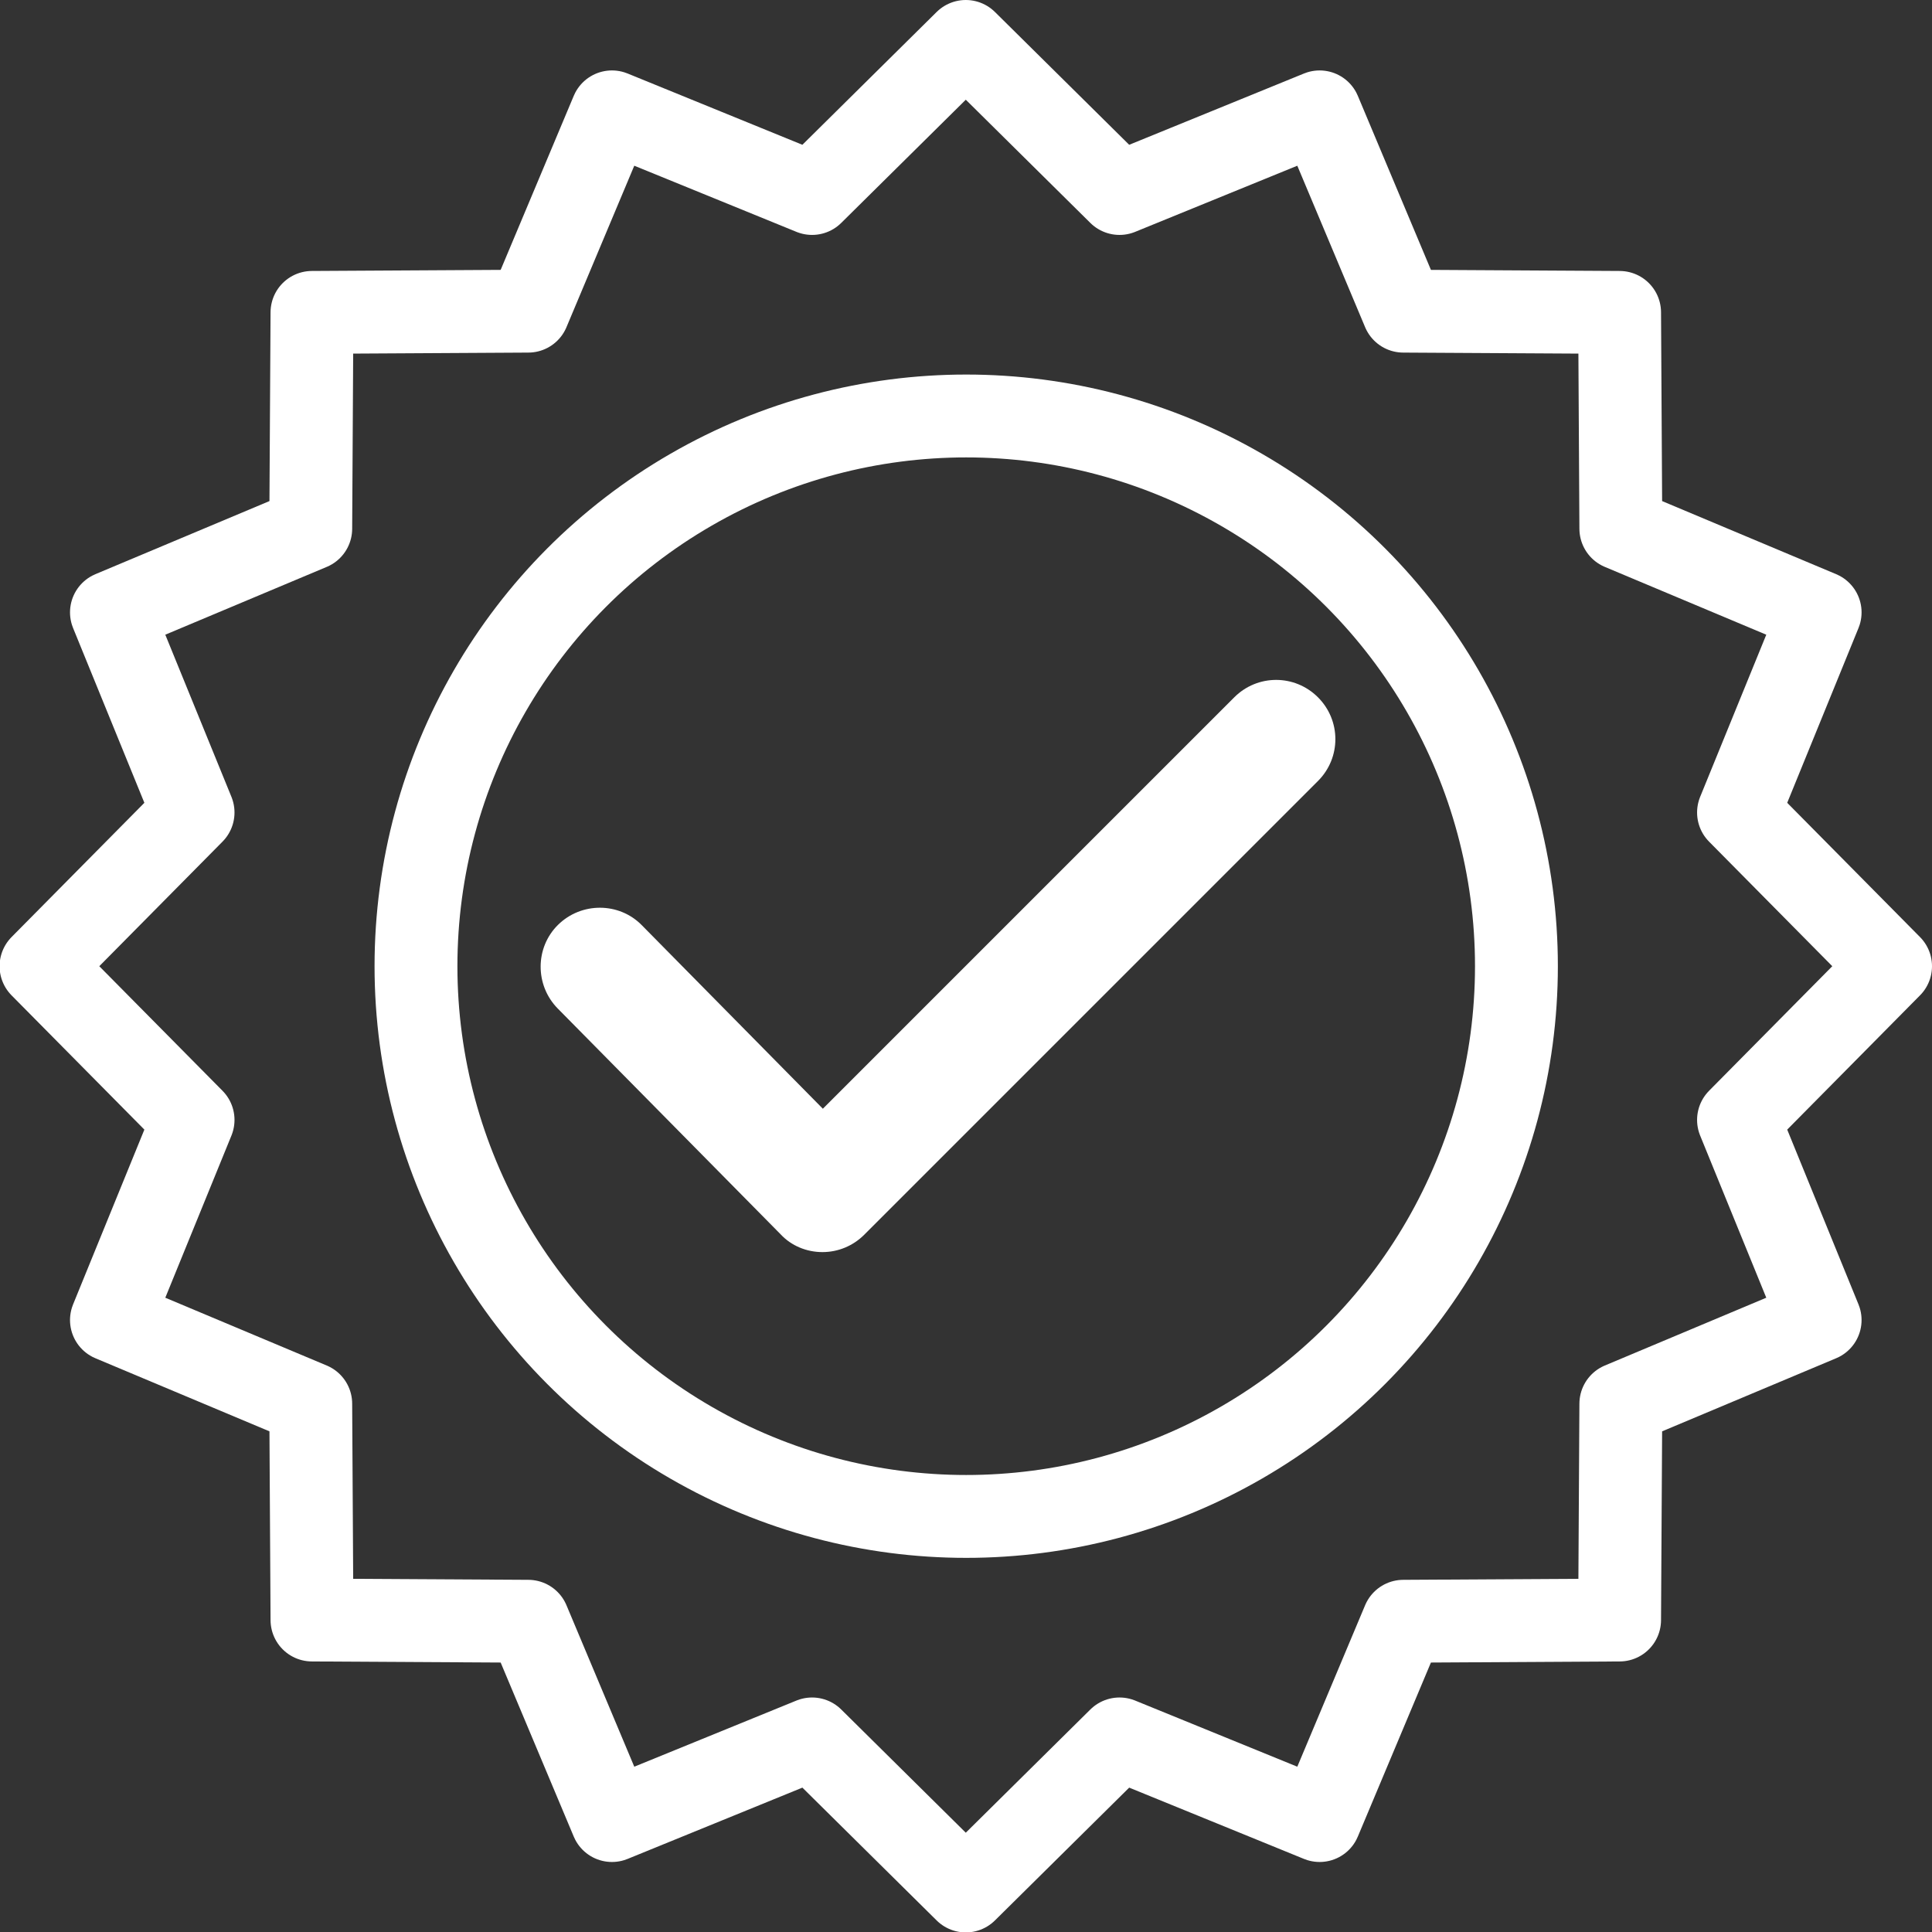 <svg xmlns="http://www.w3.org/2000/svg" viewBox="0 0 46.63 46.63">
<rect x="0" y="0" width="46.63" height="46.63" fill="#333333" stroke="none"/>
<path fill="#fff" d="M19.85 30.22c-.38 0-.75-.15-1.01-.43l-5.38-5.45c-.55-.56-.55-1.47.01-2.02s1.47-.55 2.02.01l4.37 4.43 9.93-9.93c.56-.56 1.46-.56 2.02 0s.56 1.46 0 2.02L20.86 29.8c-.27.27-.63.42-1.01.42Z"/>
<circle cx="23.32" cy="23.32" r="13.28" fill="none" stroke="#fff" stroke-linejoin="round" stroke-width="2"/>
<path fill="none" stroke="#fff" stroke-linejoin="round" stroke-width="2" d="m45.63 23.32-3.67 3.71 1.97 4.83-4.81 2.02-.03 5.22-5.22.03-2.02 4.81-4.83-1.97-3.71 3.67-3.71-3.67-4.83 1.97-2.02-4.81-5.22-.03-.03-5.22-4.81-2.02 1.97-4.83-3.67-3.71 3.67-3.71-1.97-4.83 4.81-2.02.03-5.22 5.22-.03 2.02-4.81 4.83 1.97L23.31 1l3.71 3.67 4.83-1.97 2.02 4.81 5.22.03.03 5.22 4.81 2.02-1.97 4.83 3.67 3.71Z"/>
</svg>
